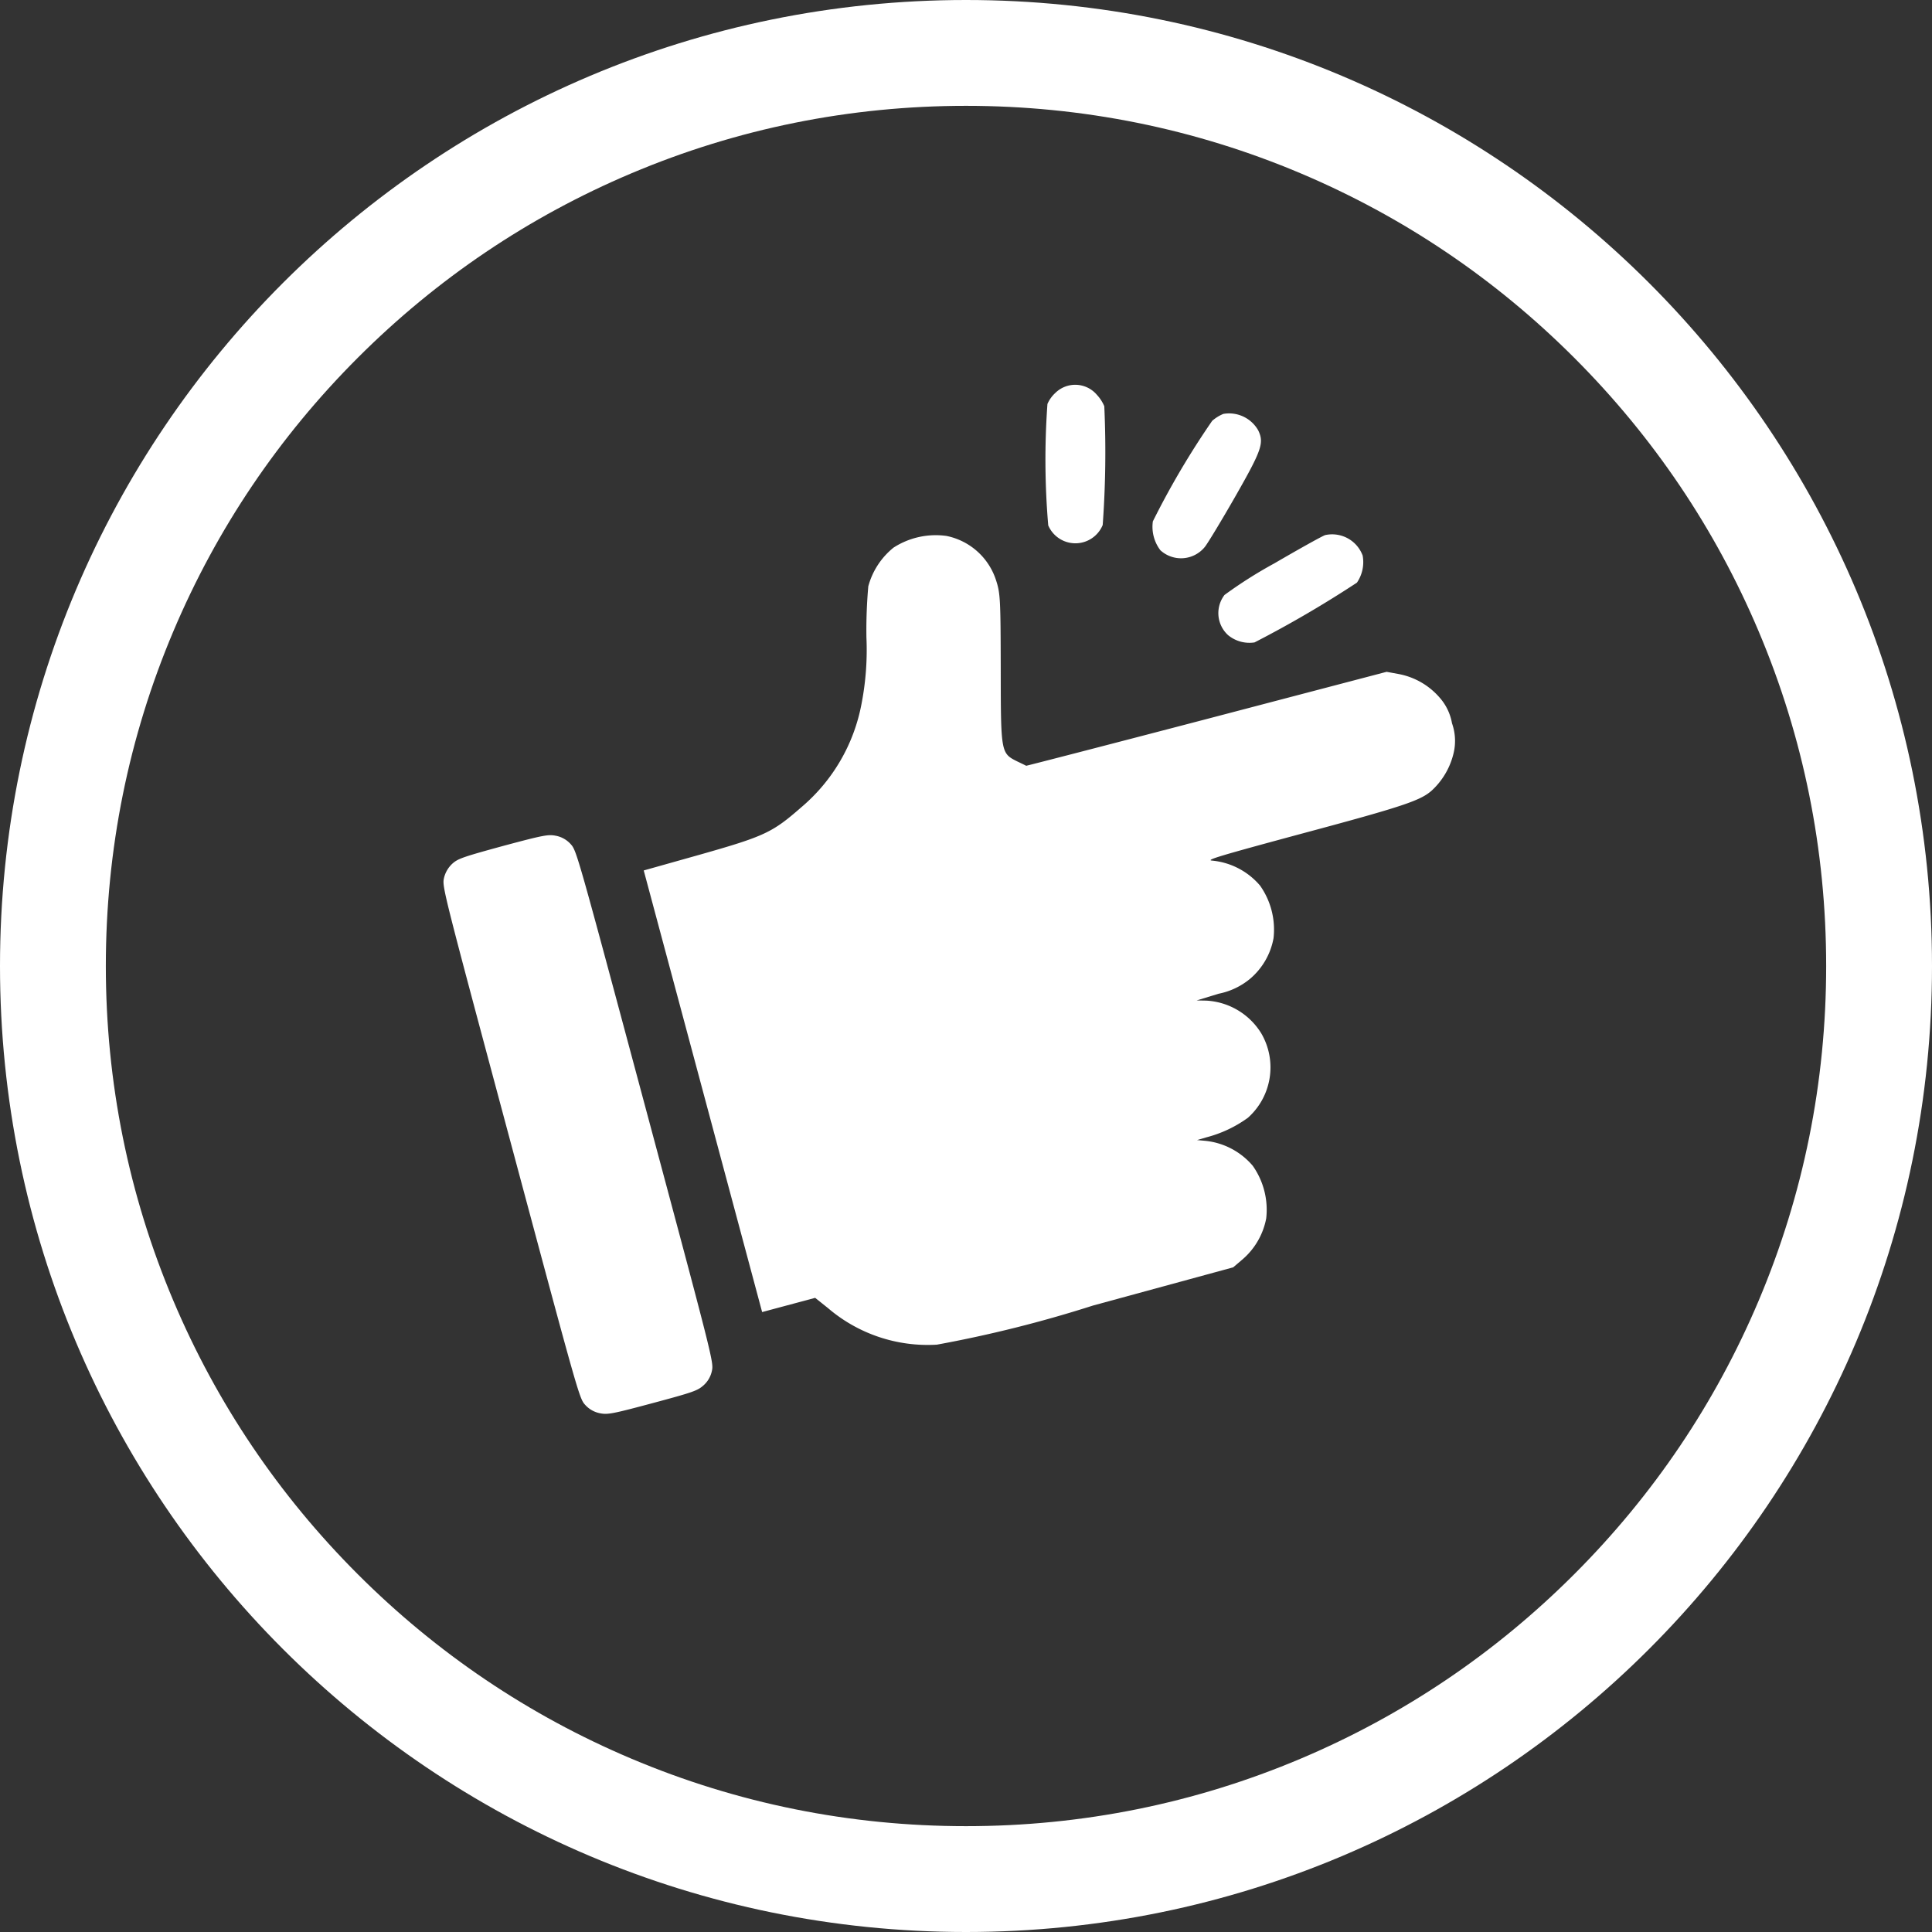 <svg xmlns="http://www.w3.org/2000/svg" width="73.019" height="73.02" viewBox="0 0 73.019 73.02"><rect x="0" y="0" width="73.019" height="73.02" fill="#333333" stroke="none"/><g id="Group_581" data-name="Group 581" transform="translate(-1037.657 -2120.907)"><g id="Path_380" data-name="Path 380" transform="translate(1037.657 2120.907)" fill="none"><path d="M36.51,0A36.51,36.51,0,1,1,0,36.51,36.51,36.51,0,0,1,36.51,0Z" stroke="none"></path><path d="M 36.51 4 C 32.119 4 27.862 4.859 23.857 6.553 C 19.986 8.19 16.509 10.535 13.522 13.522 C 10.535 16.509 8.19 19.986 6.553 23.857 C 4.859 27.862 4 32.119 4 36.51 C 4 40.9 4.859 45.157 6.553 49.163 C 8.19 53.033 10.535 56.511 13.522 59.497 C 16.509 62.484 19.986 64.829 23.857 66.466 C 27.862 68.16 32.119 69.019 36.51 69.019 C 40.9 69.019 45.157 68.16 49.163 66.466 C 53.033 64.829 56.511 62.484 59.497 59.497 C 62.484 56.511 64.829 53.033 66.466 49.163 C 68.16 45.157 69.019 40.9 69.019 36.51 C 69.019 32.119 68.16 27.862 66.466 23.857 C 64.829 19.986 62.484 16.509 59.497 13.522 C 56.511 10.535 53.033 8.19 49.163 6.553 C 45.157 4.859 40.9 4 36.51 4 M 36.51 0 C 56.673 0 73.019 16.346 73.019 36.51 C 73.019 56.673 56.673 73.019 36.51 73.019 C 16.346 73.019 0 56.673 0 36.51 C 0 16.346 16.346 0 36.51 0 Z" stroke="none" fill="#fff"></path></g><g id="_6642960" data-name="6642960" transform="matrix(0.966, -0.259, 0.259, 0.966, 1051.217, 2142.676)"><path id="Path_375" data-name="Path 375" d="M1.55.138a1.231,1.231,0,0,0-.391.323A29.228,29.228,0,0,0,0,4.9a1.116,1.116,0,0,0,1.992.519A38.257,38.257,0,0,0,3.212,1.1,1.483,1.483,0,0,0,3.054.612,1.073,1.073,0,0,0,1.55.138Z" transform="translate(25.661)" fill="#fff"></path><path id="Path_376" data-name="Path 376" d="M3.267.143a31.036,31.036,0,0,0-3.15,3.09A1.463,1.463,0,0,0,.109,4.361a1.157,1.157,0,0,0,1.662.308c.158-.12.887-.82,1.617-1.556C4.793,1.692,4.951,1.459,4.853.94A1.265,1.265,0,0,0,3.741,0,1.539,1.539,0,0,0,3.267.143Z" transform="translate(29.402 2.545)" fill="#fff"></path><path id="Path_377" data-name="Path 377" d="M12.278.141a2.817,2.817,0,0,0-1.3,1.165,18.665,18.665,0,0,0-.571,1.857,10.659,10.659,0,0,1-.82,2.353,6.742,6.742,0,0,1-3.218,3.2c-1.3.639-1.617.7-4.165.737L0,9.48V26.758H2.075l.368.5a5.791,5.791,0,0,0,3.617,2.4,47.194,47.194,0,0,0,6.083.1l5.489-.023.421-.2a2.708,2.708,0,0,0,1.263-1.263,2.883,2.883,0,0,0,.023-2.053,2.708,2.708,0,0,0-1.511-1.383l-.271-.1.376-.008a4.665,4.665,0,0,0,1.7-.308,2.551,2.551,0,0,0,1.316-2.94,2.6,2.6,0,0,0-1.692-1.744l-.346-.1.865-.03a2.677,2.677,0,0,0,1.286-.233,2.627,2.627,0,0,0,1.263-1.256,2.883,2.883,0,0,0,.023-2.053,2.708,2.708,0,0,0-1.511-1.383c-.226-.083.331-.1,3.564-.105,3.97,0,4.647-.045,5.158-.308a2.794,2.794,0,0,0,1.173-1.188,1.991,1.991,0,0,0,.211-1.06,1.984,1.984,0,0,0-.2-1.06A2.708,2.708,0,0,0,29.481,9.7l-.421-.2-7.03-.038c-3.865-.023-7.038-.053-7.045-.06s-.135-.12-.286-.248c-.519-.459-.511-.481.308-3.549.677-2.549.722-2.752.692-3.286A2.486,2.486,0,0,0,14.323.232,2.943,2.943,0,0,0,12.278.141Z" transform="translate(7.519 4.057)" fill="#fff"></path><path id="Path_378" data-name="Path 378" d="M2.567.535A16.861,16.861,0,0,0,.44,1.2,1.127,1.127,0,0,0,.176,2.7a1.268,1.268,0,0,0,.895.526,41.977,41.977,0,0,0,4.323-1.18,1.373,1.373,0,0,0,.474-.932A1.23,1.23,0,0,0,4.7,0C4.575.008,3.62.249,2.567.535Z" transform="translate(30.974 7.965)" fill="#fff"></path><path id="Path_379" data-name="Path 379" d="M.586.158A1.078,1.078,0,0,0,.15.6C0,.895,0,1.03,0,10.9S0,20.91.15,21.2a1.007,1.007,0,0,0,.451.451c.271.135.436.15,2.03.15s1.759-.015,2.03-.15a1.007,1.007,0,0,0,.451-.451c.15-.293.15-.421.15-10.3S5.263.895,5.113.6A1.007,1.007,0,0,0,4.662.15C4.391.015,4.226,0,2.617,0,1.023.008.842.023.586.158Z" transform="translate(0 11.266)" fill="#fff"></path></g></g></svg>